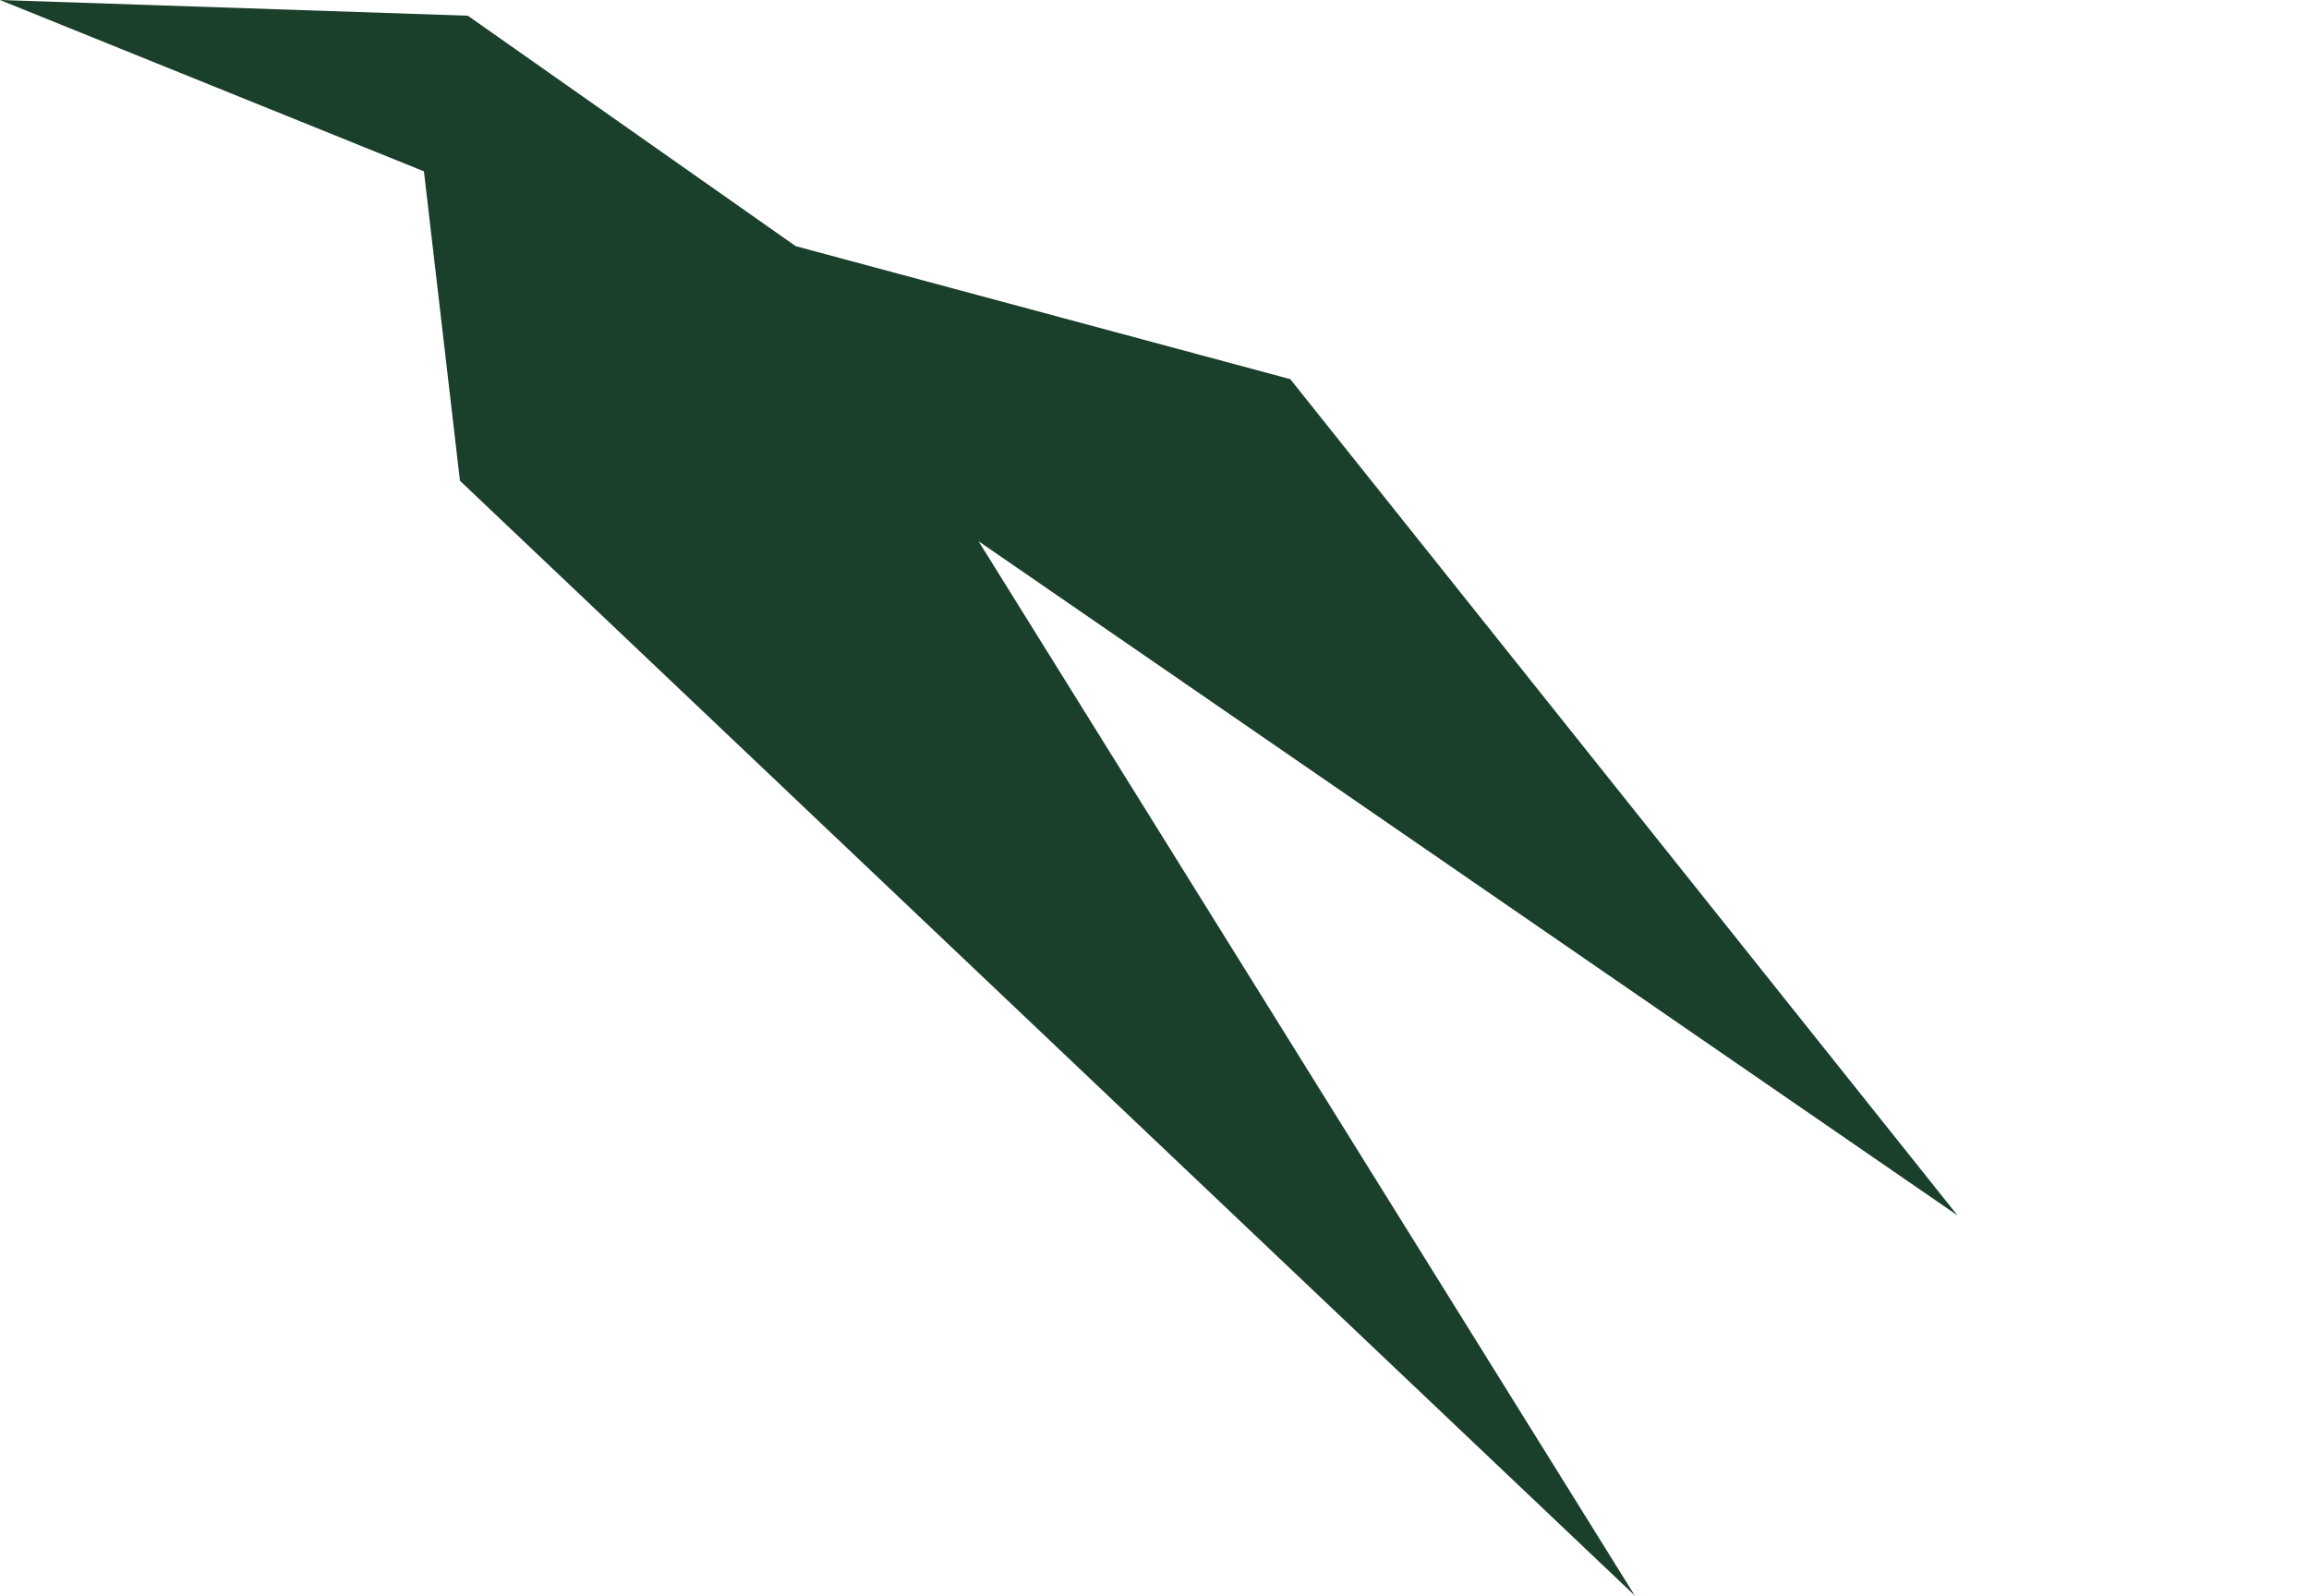 <?xml version="1.0" encoding="UTF-8"?>
<svg id="Layer_1" xmlns="http://www.w3.org/2000/svg" version="1.1" viewBox="0 0 500 345.5">
  <!-- Generator: Adobe Illustrator 29.5.1, SVG Export Plug-In . SVG Version: 2.1.0 Build 141)  -->
  <defs>
    <style>
      .st0 {
        fill: #1a3f2b;
      }
    </style>
  </defs>
  <polygon class="st0" points="279.4 82.1 423.9 263.2 211.9 117.2 354 345.5 99.6 104.1 91.8 37.1 0 0 101.3 3.4 172.3 53.3 279.4 82.1"/>
</svg>